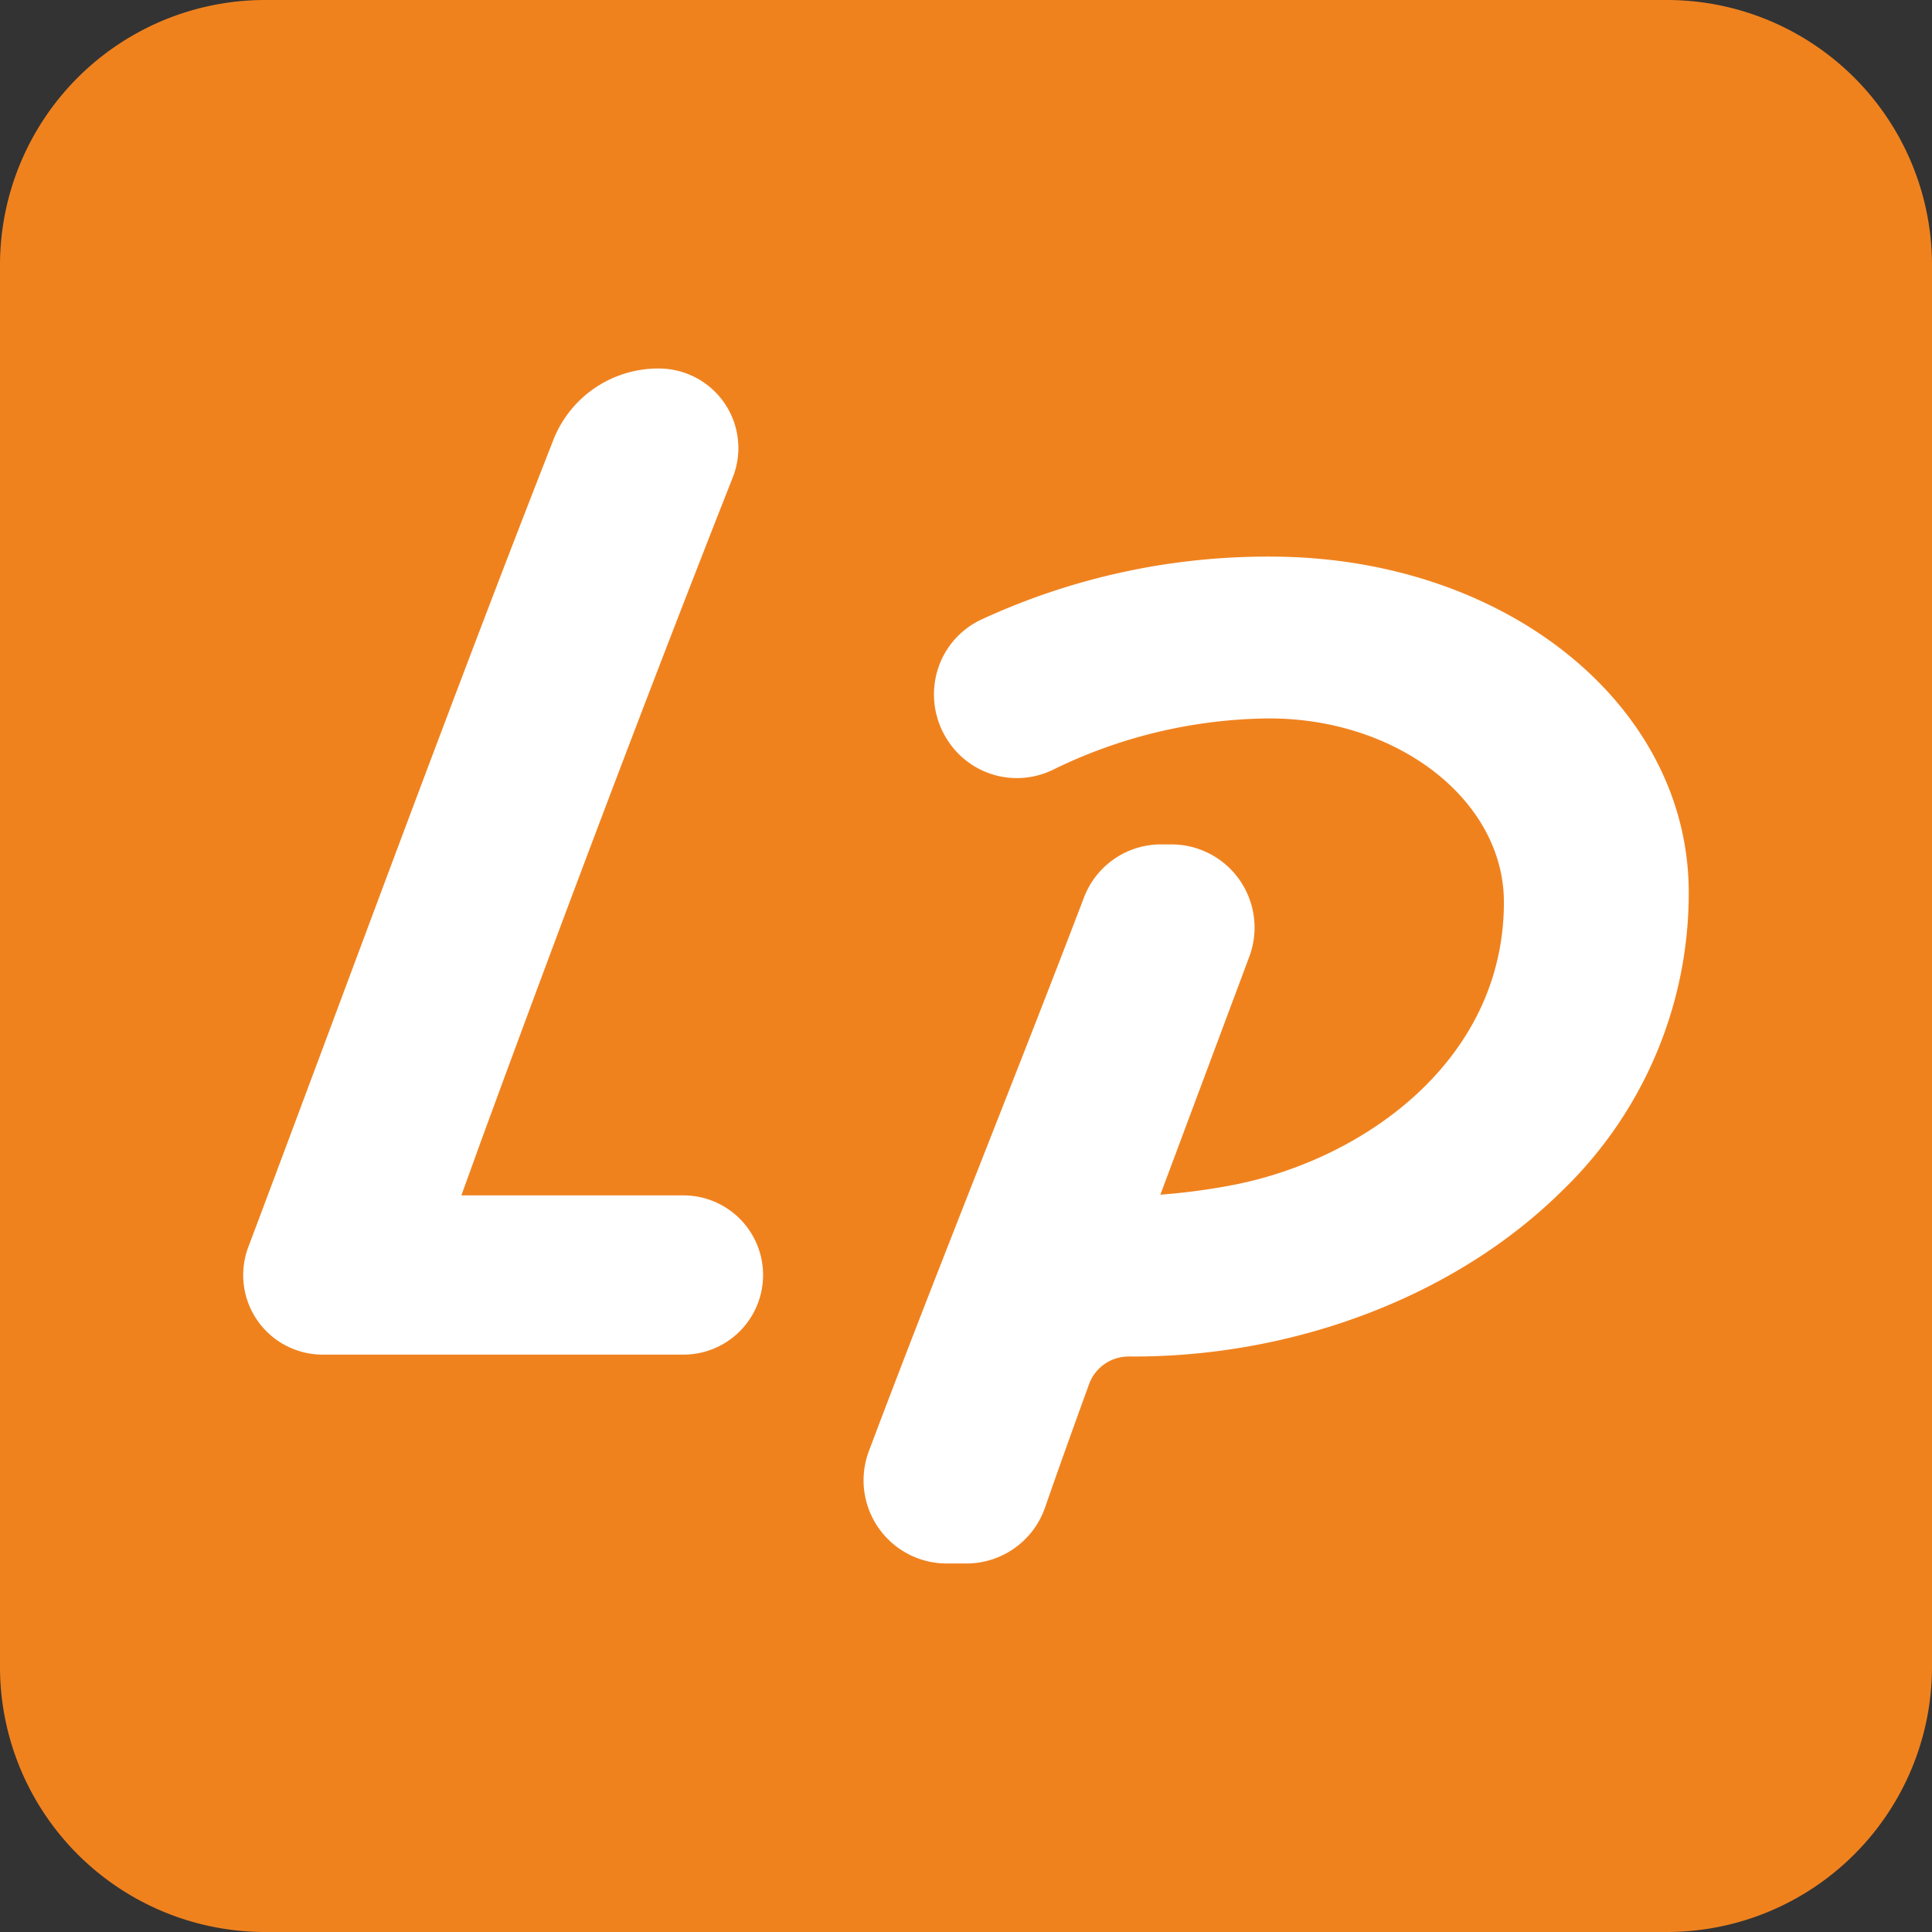 <svg xmlns="http://www.w3.org/2000/svg" width="180" height="180.001" viewBox="0 0 180 180.001">
  <rect x="0" y="0" width="180" height="180.001" fill="#333333" stroke="none"/>
  <g id="グループ_728" data-name="グループ 728" transform="translate(17897 -4699.879)">
    <path id="パス_224" data-name="パス 224" d="M155.293,180H24.707A24.706,24.706,0,0,1,0,155.293V24.707A24.706,24.706,0,0,1,24.707,0H155.293A24.706,24.706,0,0,1,180,24.707V155.293A24.706,24.706,0,0,1,155.293,180" transform="translate(-17897 4699.879)" fill="#f0821e"/>
    <path id="パス_225" data-name="パス 225" d="M29.894,83.955c8.161-22.267,16.073-43.128,23.516-62a7.411,7.411,0,0,0-6.9-10.137,10.485,10.485,0,0,0-9.829,6.68c-6.8,17.339-13.629,35.629-20.23,53.32-2.74,7.339-5.465,14.643-8.179,21.849a7.409,7.409,0,0,0,6.941,10.024h33.6a7.417,7.417,0,1,0,0-14.835H28.122Z" transform="translate(-17882.137 4722.395)" fill="#fff"/>
    <path id="パス_226" data-name="パス 226" d="M55.342,77.3a59.368,59.368,0,0,0,6.749-.9C74.256,74.05,87.35,64.8,87.35,50.049c0-9.44-9.812-17.122-21.872-17.122a46.562,46.562,0,0,0-20.178,4.8,7.668,7.668,0,0,1-9.788-2.78,7.808,7.808,0,0,1-.97-6.374,7.647,7.647,0,0,1,4.073-4.835,63.561,63.561,0,0,1,27.238-5.886c21.715.11,38.717,13.859,38.717,31.294a38.492,38.492,0,0,1-11.8,27.79C83,86.622,68.105,92.377,52.837,92.377c-.166,0-.328-.006-.5,0a3.91,3.91,0,0,0-3.646,2.6c-1.4,3.853-2.778,7.688-4.091,11.465a7.755,7.755,0,0,1-7.319,5.218H35.437a7.748,7.748,0,0,1-7.243-10.494c3.478-9.245,7.232-18.786,10.863-28.014,3.106-7.9,6.206-15.773,9.155-23.508a7.677,7.677,0,0,1,7.229-4.98h.927a7.75,7.75,0,0,1,7.246,10.5Z" transform="translate(-17844.234 4733.886)" fill="#fff"/>
  </g>
</svg>
